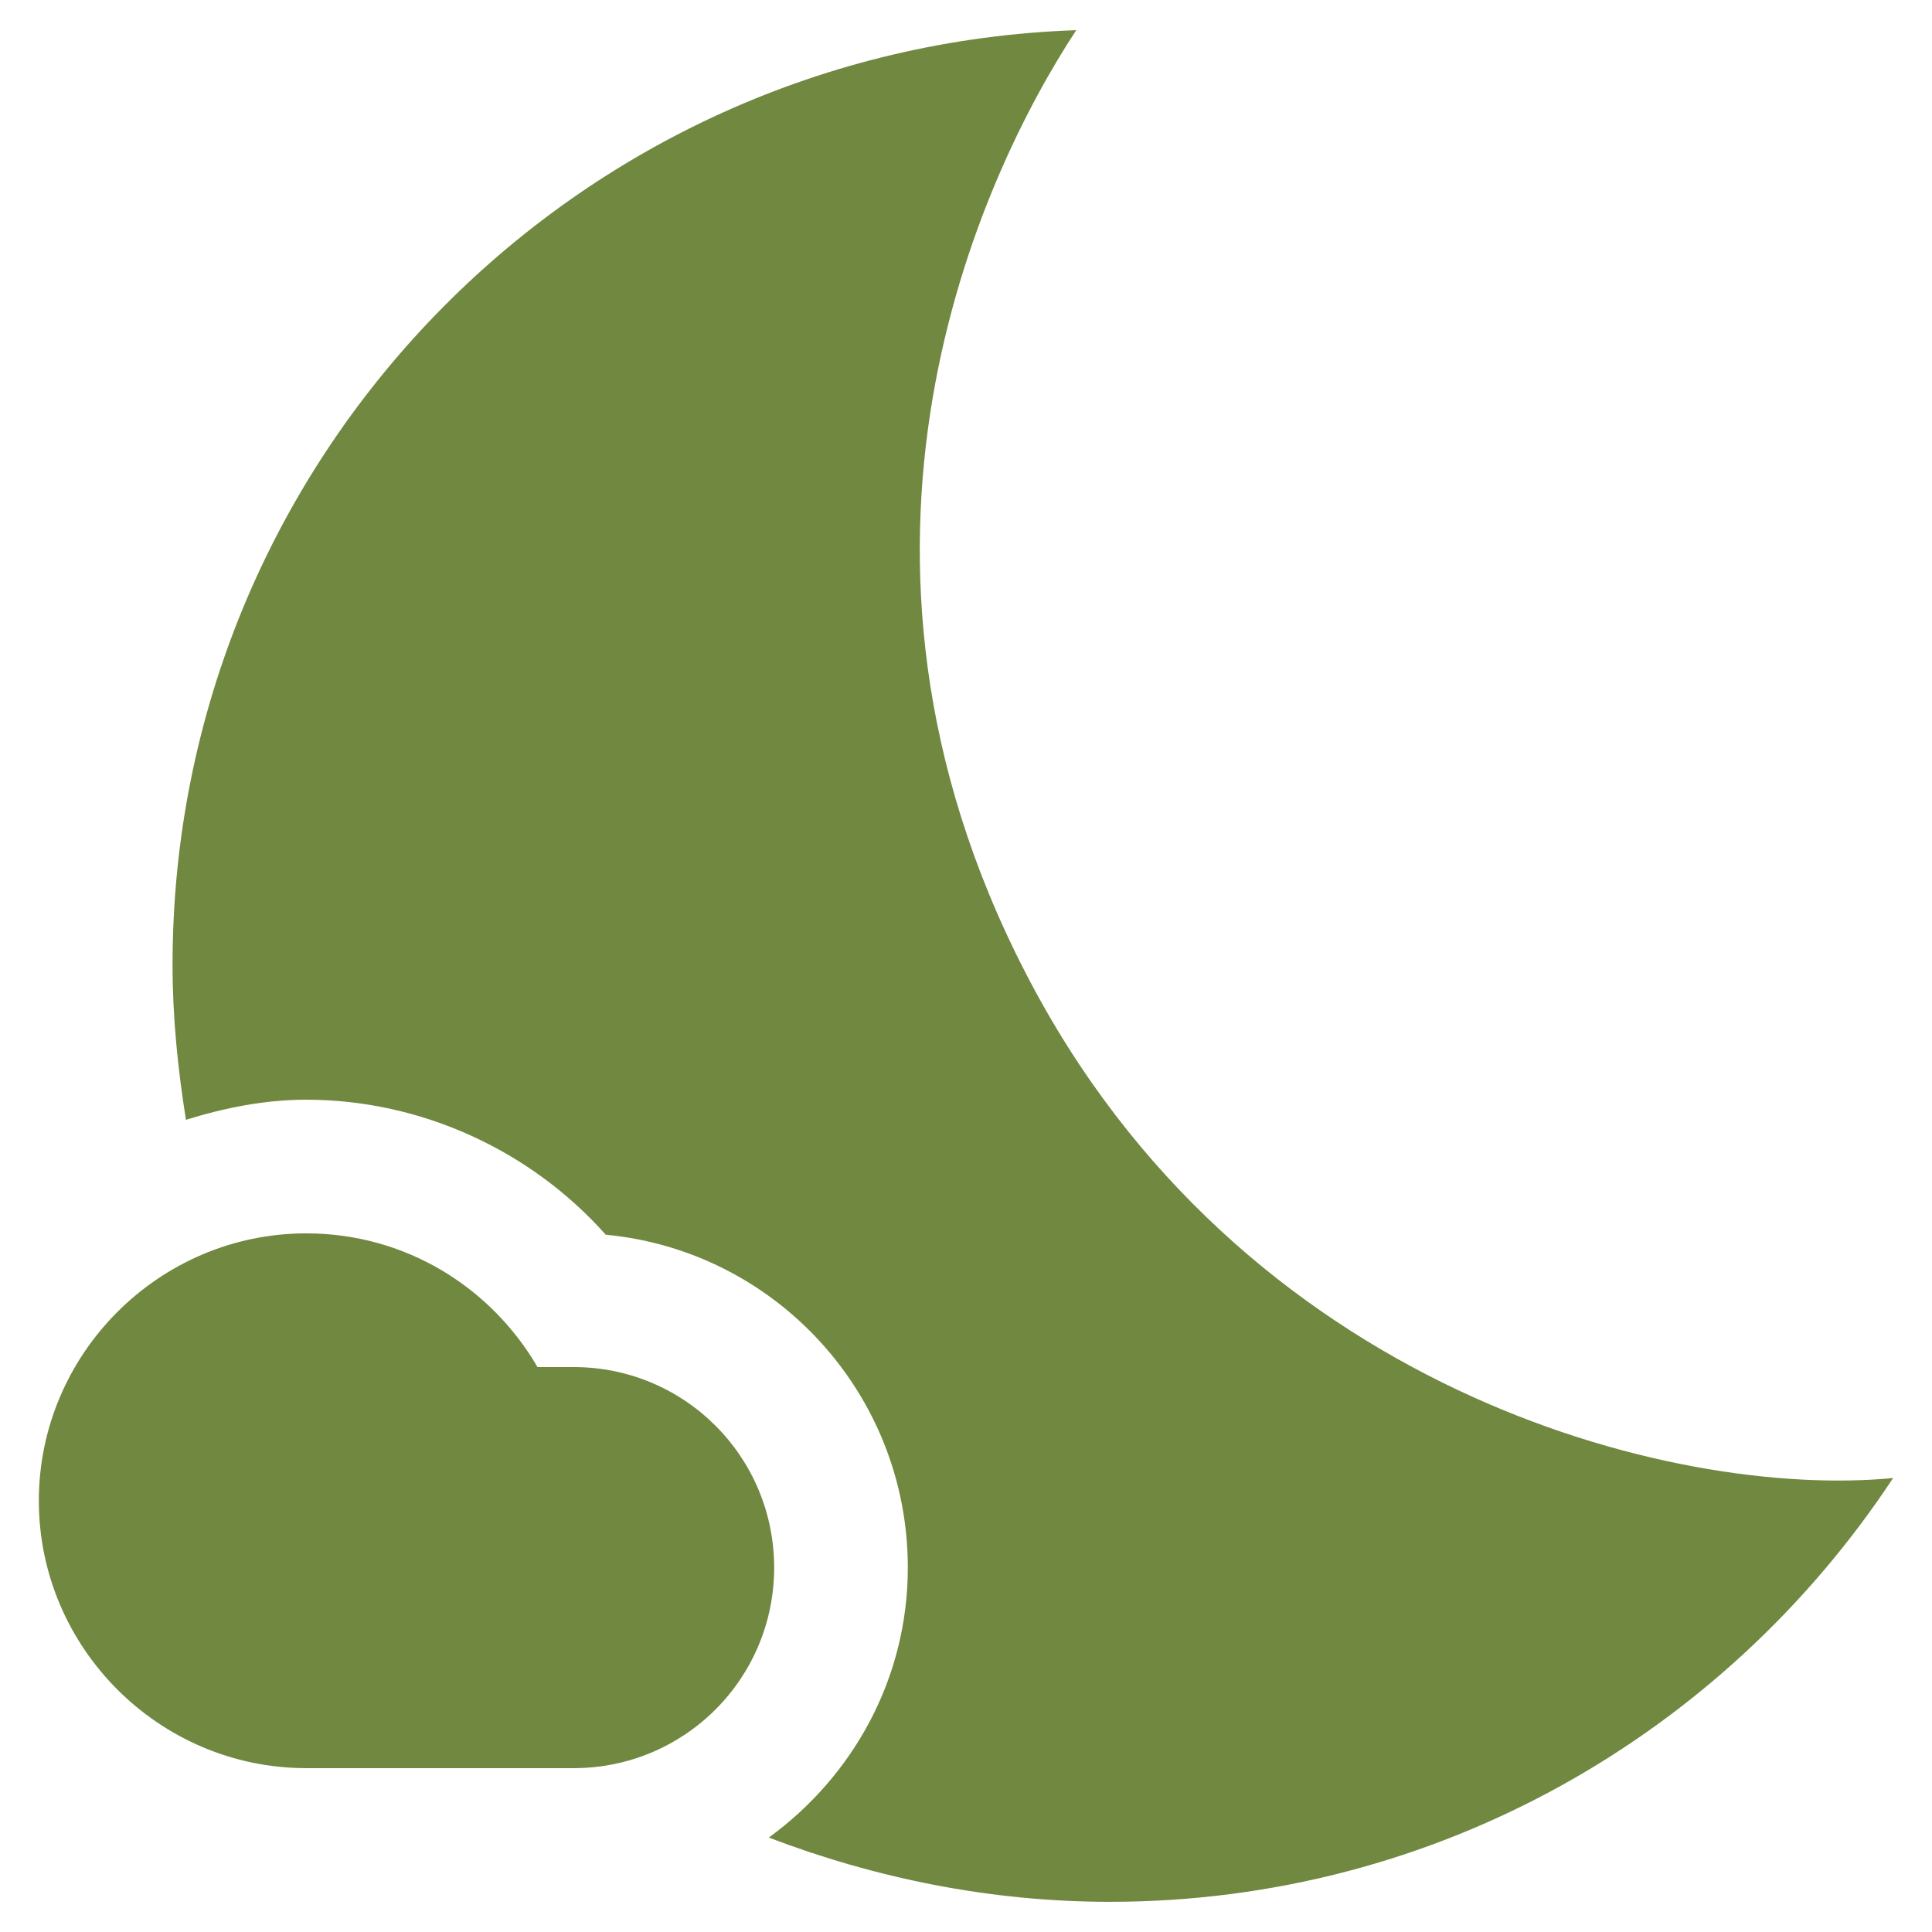 ﻿<?xml version="1.0" encoding="utf-8"?>
<!DOCTYPE svg PUBLIC "-//W3C//DTD SVG 1.1//EN" "http://www.w3.org/Graphics/SVG/1.1/DTD/svg11.dtd">
<svg xmlns="http://www.w3.org/2000/svg" xmlns:xlink="http://www.w3.org/1999/xlink" version="1.1" baseProfile="full" width="64" height="64" viewBox="0 0 64.00 64.00" enable-background="new 0 0 64.00 64.00" xml:space="preserve">
	<path fill="#708840" fill-opacity="1" stroke-width="1.333" stroke-linejoin="miter" d="M 33.97,32.221C 41.058,45.995 55.361,49.671 62.712,48.962C 57.129,57.421 47.611,63 36.76,63C 32.774,63 28.966,62.205 25.468,60.872C 28.257,58.84 30.073,55.605 30.073,51.929C 30.073,46.172 25.688,41.433 20.066,40.901C 17.586,38.111 13.953,36.429 10.145,36.429C 8.771,36.429 7.444,36.697 6.159,37.095C 5.893,35.408 5.716,33.728 5.716,31.955C 5.716,15.216 19.002,1.575 35.652,1C 32.419,5.915 26.752,18.228 33.97,32.221 Z M 19.002,45.286C 22.678,45.286 25.645,48.253 25.645,51.929C 25.645,55.605 22.678,58.572 19.002,58.572L 10.145,58.572C 5.273,58.572 1.287,54.584 1.287,49.715C 1.287,44.845 5.273,40.857 10.145,40.857C 13.423,40.857 16.256,42.63 17.806,45.286L 19.002,45.286 Z "/>
</svg>
